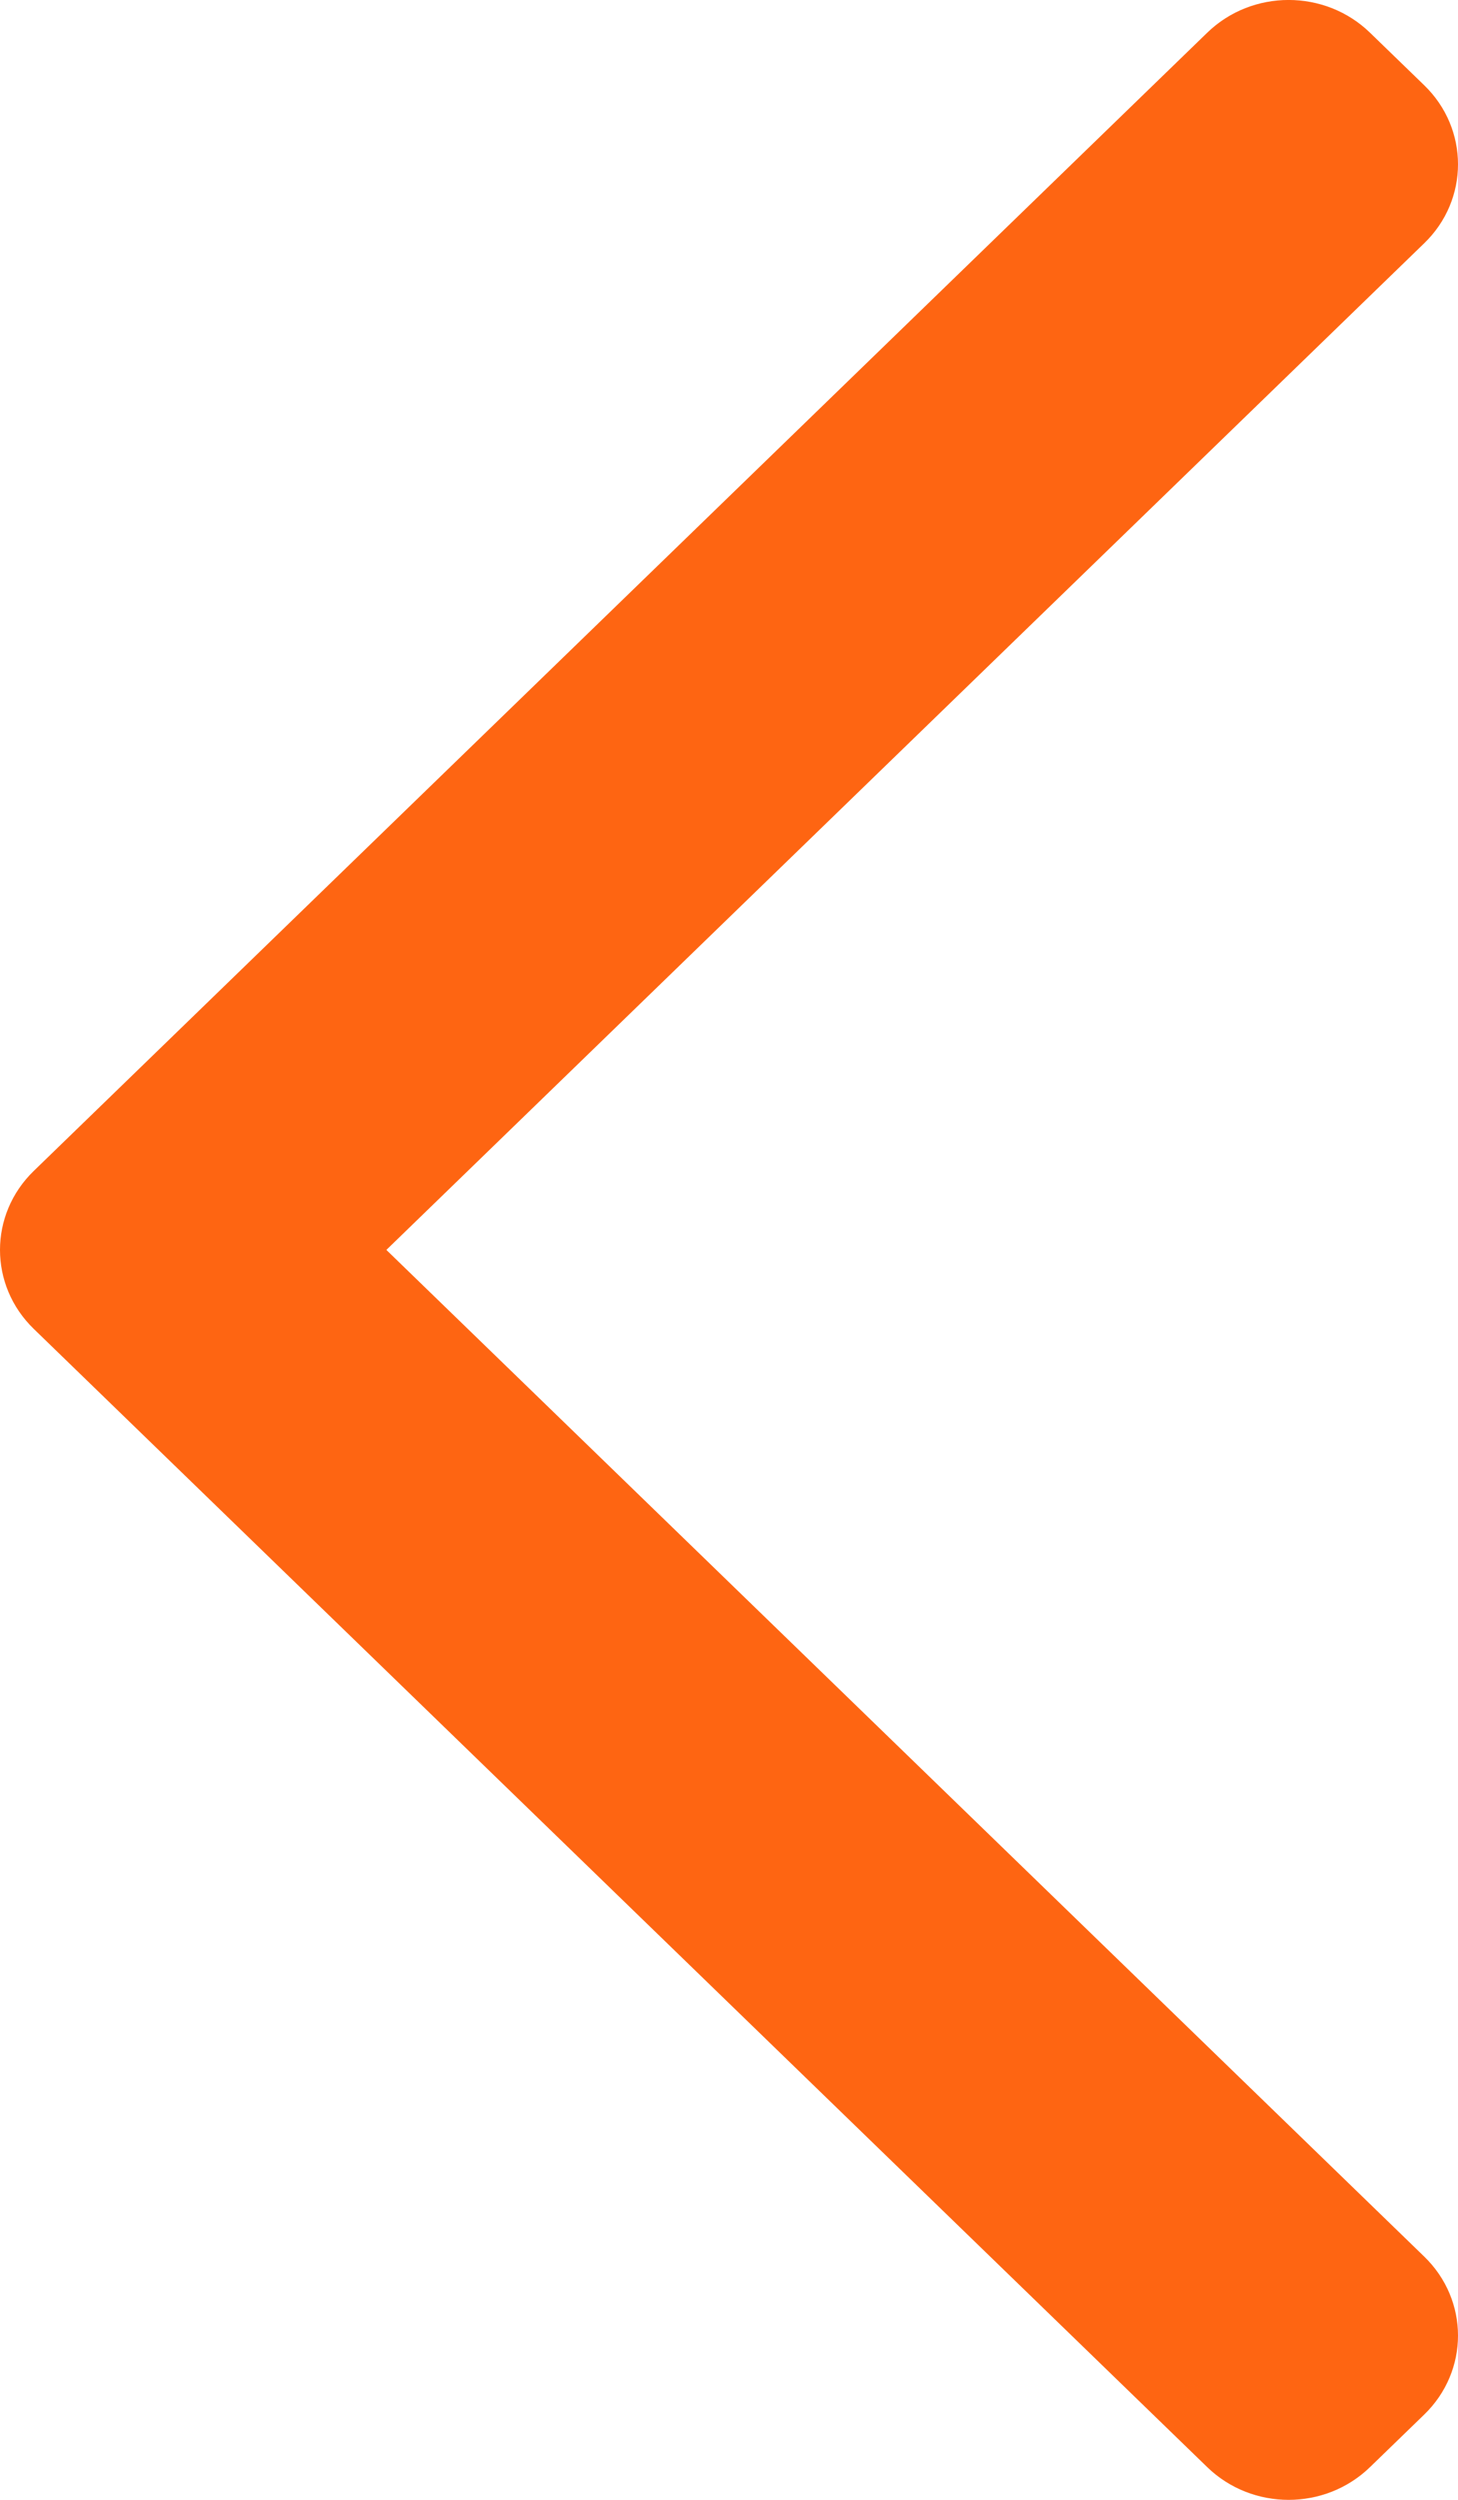 <svg width="14" height="24" viewBox="0 0 14 24" fill="none" xmlns="http://www.w3.org/2000/svg">
<path fill-rule="evenodd" clip-rule="evenodd" d="M0.324 12.758C-0.108 12.339 -0.108 11.661 0.324 11.242L11.592 0.314C12.024 -0.105 12.723 -0.105 13.155 0.314L13.676 0.819C14.108 1.238 14.108 1.917 13.676 2.335L3.71 12L13.676 21.665C14.108 22.084 14.108 22.762 13.676 23.181L13.155 23.686C12.723 24.105 12.024 24.105 11.592 23.686L0.324 12.758Z" fill="#FE6512"/>
</svg>

